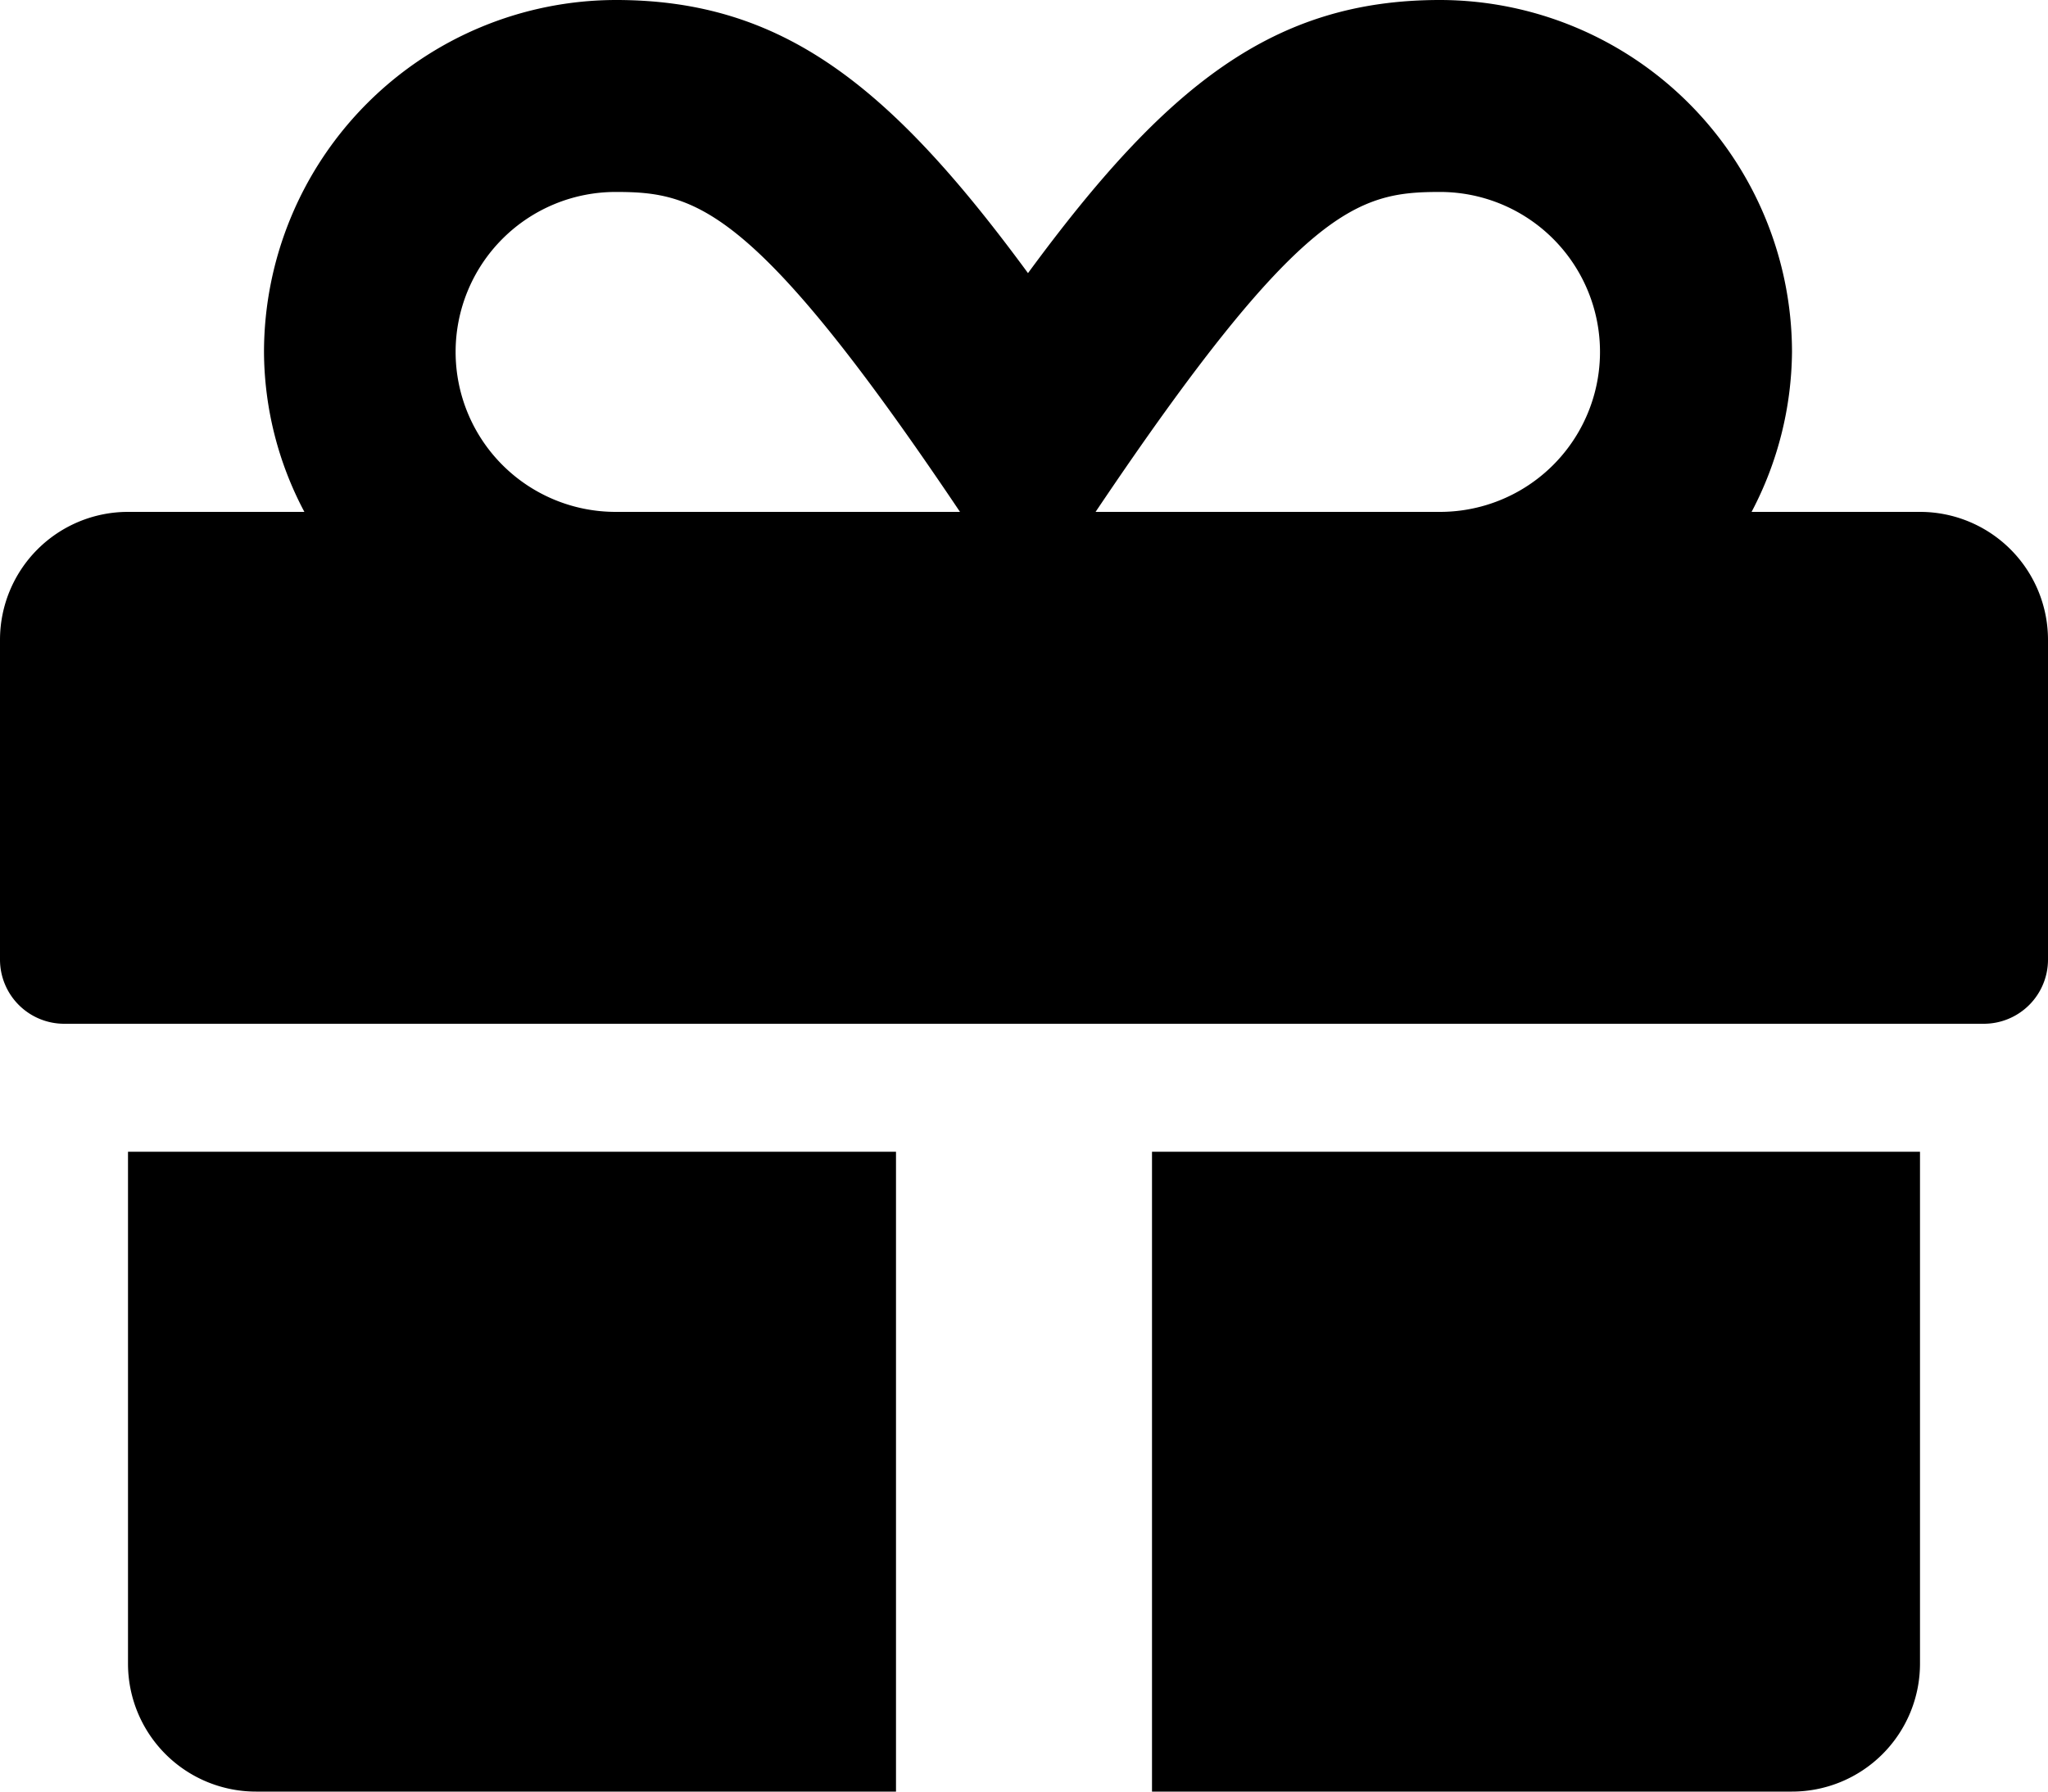 <svg xmlns="http://www.w3.org/2000/svg" width="64" height="56" viewBox="0 0 64 56"><path d="M4,0A4,4,0,0,0,8,4H28V-16H4ZM36,4H56a4,4,0,0,0,4-4V-16H36ZM60-36H54.737A10.9,10.9,0,0,0,56-41,11.016,11.016,0,0,0,45-52c-5.2,0-8.562,2.662-12.875,8.537C27.812-49.337,24.45-52,19.25-52a11.016,11.016,0,0,0-11,11,10.746,10.746,0,0,0,1.262,5H4a4,4,0,0,0-4,4v10a2.006,2.006,0,0,0,2,2H62a2.006,2.006,0,0,0,2-2V-32A4,4,0,0,0,60-36ZM19.238-36a5,5,0,0,1-5-5,5,5,0,0,1,5-5c2.487,0,4.325.412,10.762,10ZM45-36H34.237C40.662-45.562,42.45-46,45-46a5,5,0,0,1,5,5A5,5,0,0,1,45-36Z" transform="translate(0 52)" /></svg>